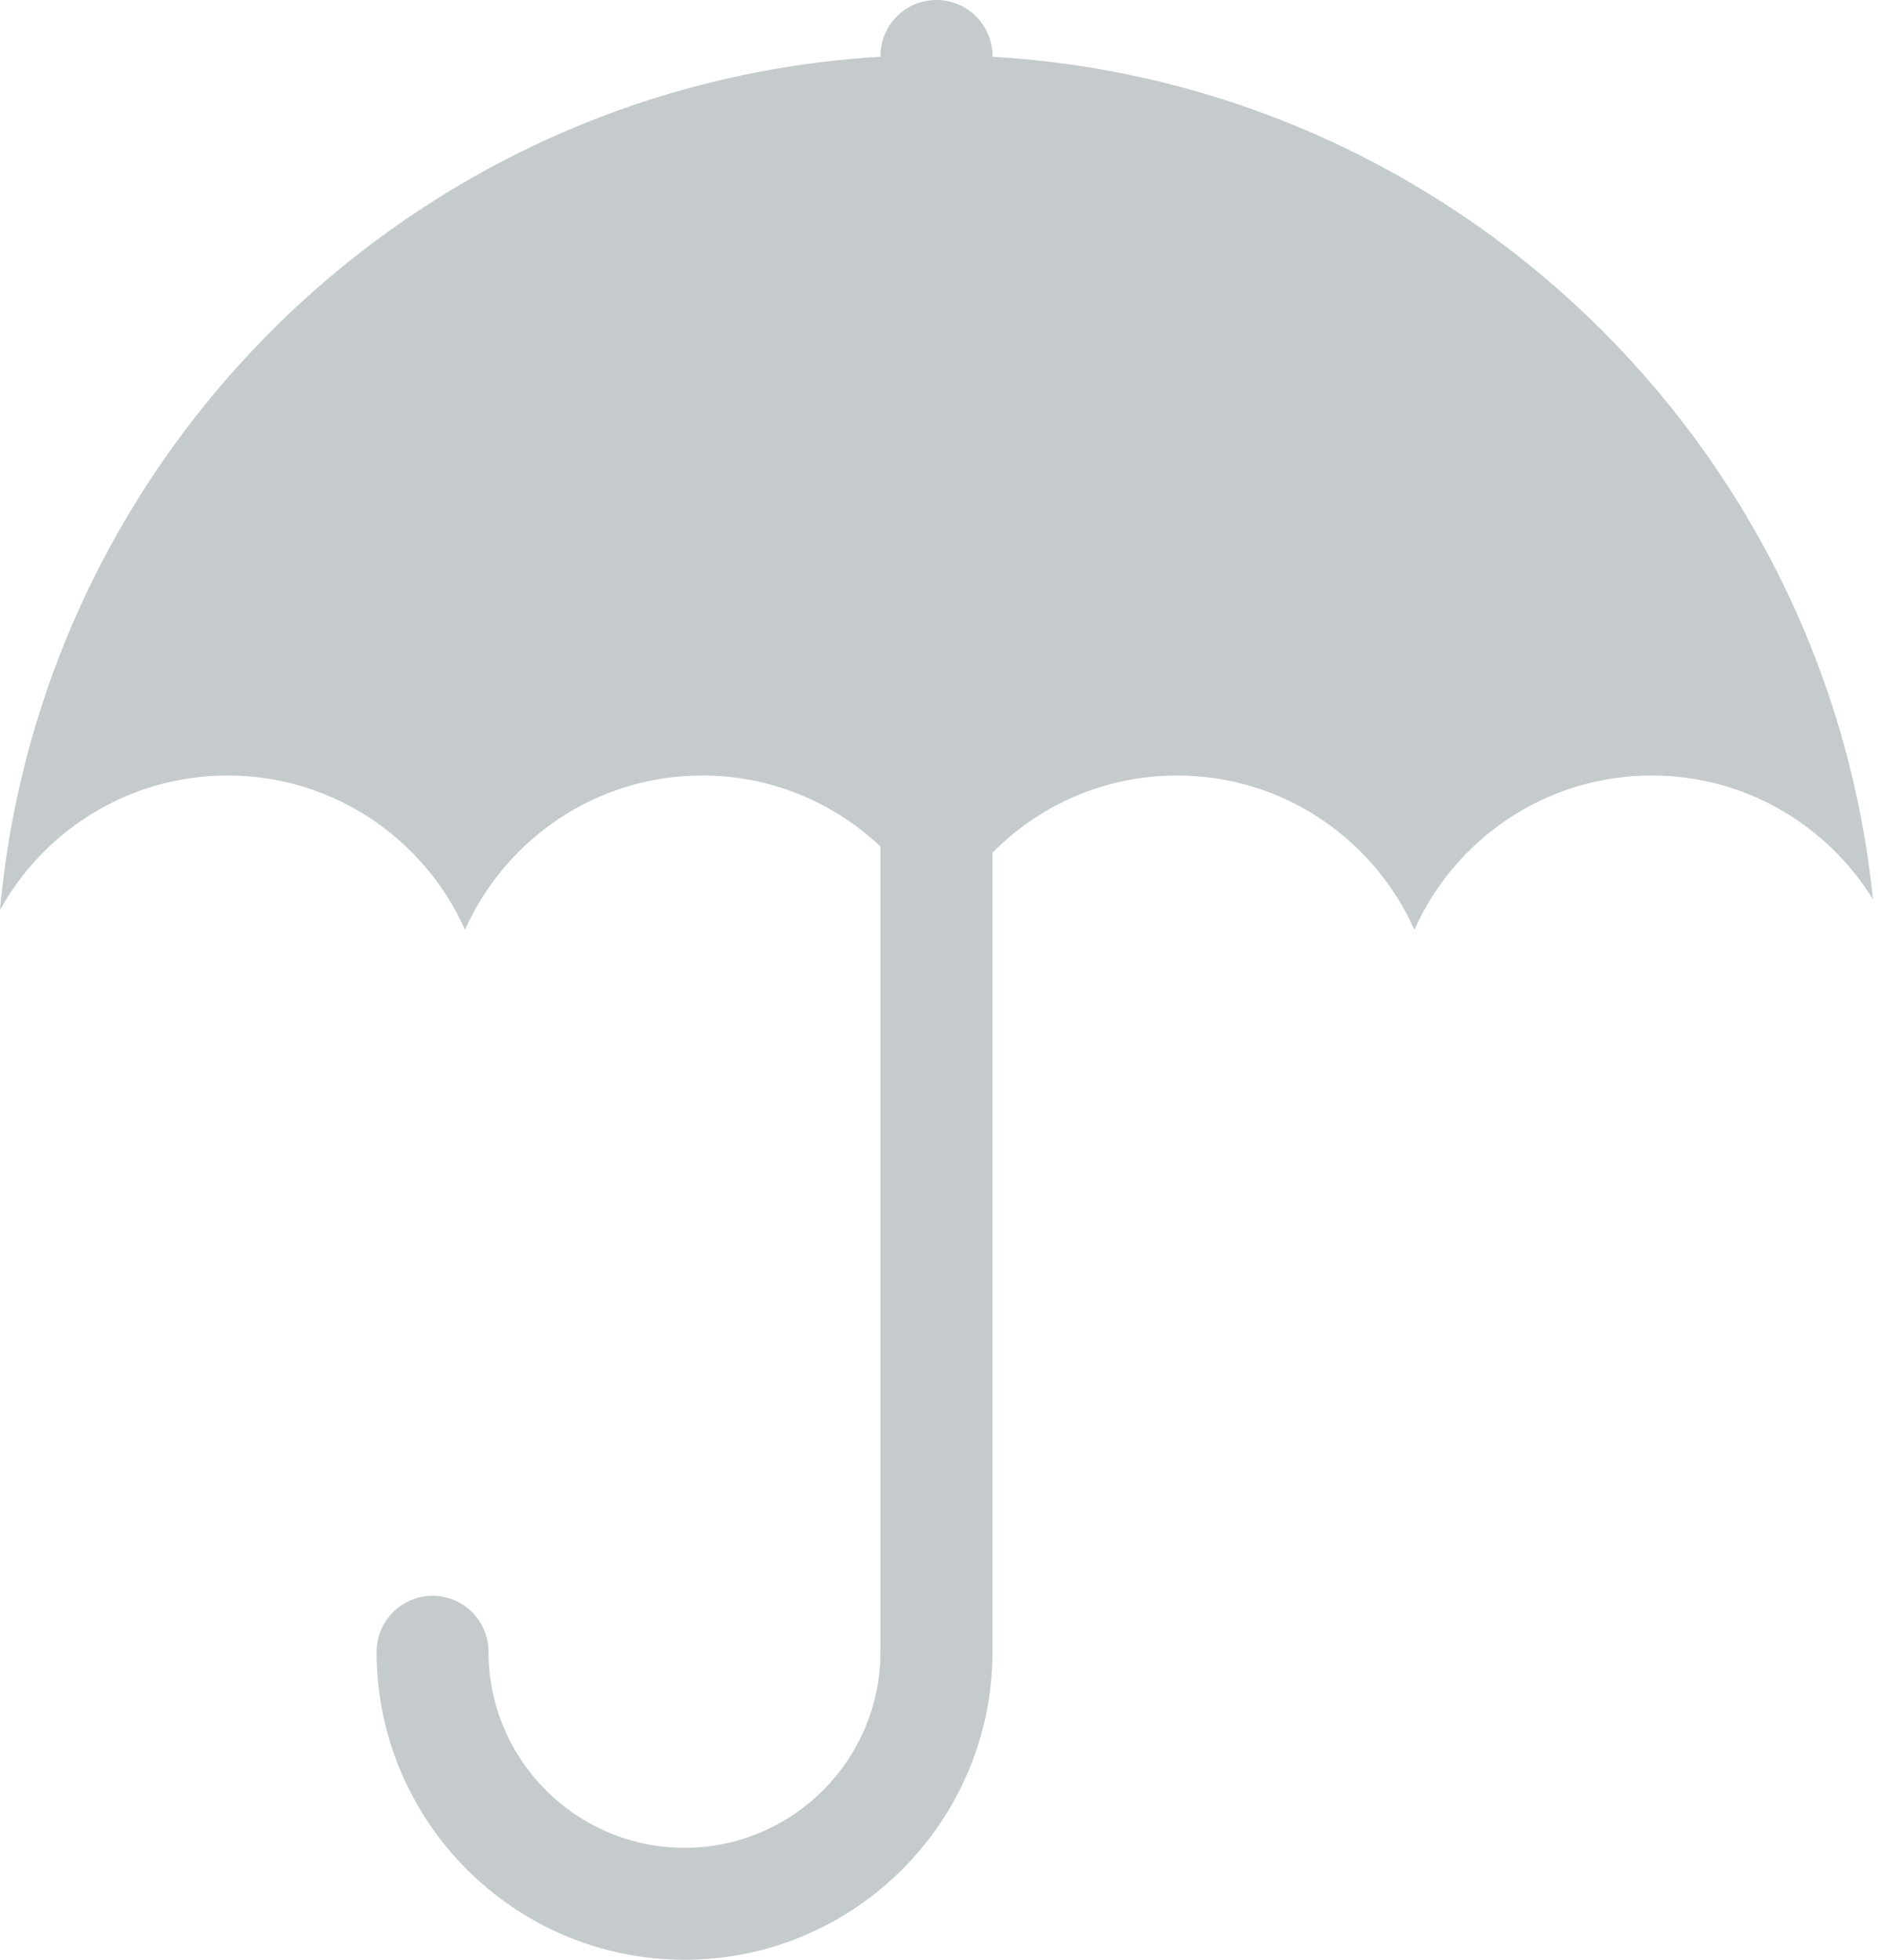 <?xml version="1.0" encoding="UTF-8"?>
<svg width="23px" height="24px" viewBox="0 0 23 24" version="1.1" xmlns="http://www.w3.org/2000/svg" xmlns:xlink="http://www.w3.org/1999/xlink">
    <!-- Generator: Sketch 57.1 (83088) - https://sketch.com -->
    <title>Path</title>
    <desc>Created with Sketch.</desc>
    <g id="ARCHIVE" stroke="none" stroke-width="1" fill="none" fill-rule="evenodd">
        <g id="Prep-Insurance" transform="translate(-100, -1923)" fill="#C5CACC" fill-rule="nonzero">
            <path d="M112.155,1923.695 L112.155,1923.686 C112.155,1923.307 111.848,1923 111.469,1923 C111.09,1923 110.783,1923.307 110.783,1923.686 L110.783,1923.695 C105.091,1924.032 100.511,1928.5 100,1934.144 C100.542,1933.163 101.587,1932.497 102.788,1932.497 C104.085,1932.497 105.198,1933.274 105.695,1934.386 C106.191,1933.274 107.305,1932.497 108.602,1932.497 C109.447,1932.497 110.214,1932.829 110.783,1933.367 L110.783,1943.229 C110.783,1944.552 109.707,1945.629 108.383,1945.629 C107.06,1945.629 105.983,1944.552 105.983,1943.229 C105.983,1942.85 105.676,1942.543 105.298,1942.543 C104.919,1942.543 104.612,1942.85 104.612,1943.229 C104.612,1945.308 106.304,1947 108.383,1947 C110.463,1947 112.155,1945.308 112.155,1943.229 L112.155,1933.443 C112.731,1932.859 113.53,1932.497 114.416,1932.497 C115.713,1932.497 116.826,1933.274 117.322,1934.386 C117.819,1933.274 118.933,1932.497 120.229,1932.497 C121.375,1932.497 122.377,1933.104 122.938,1934.013 C122.368,1928.427 117.808,1924.024 112.155,1923.695 Z" id="Path"></path>
        </g>
    </g>
</svg>